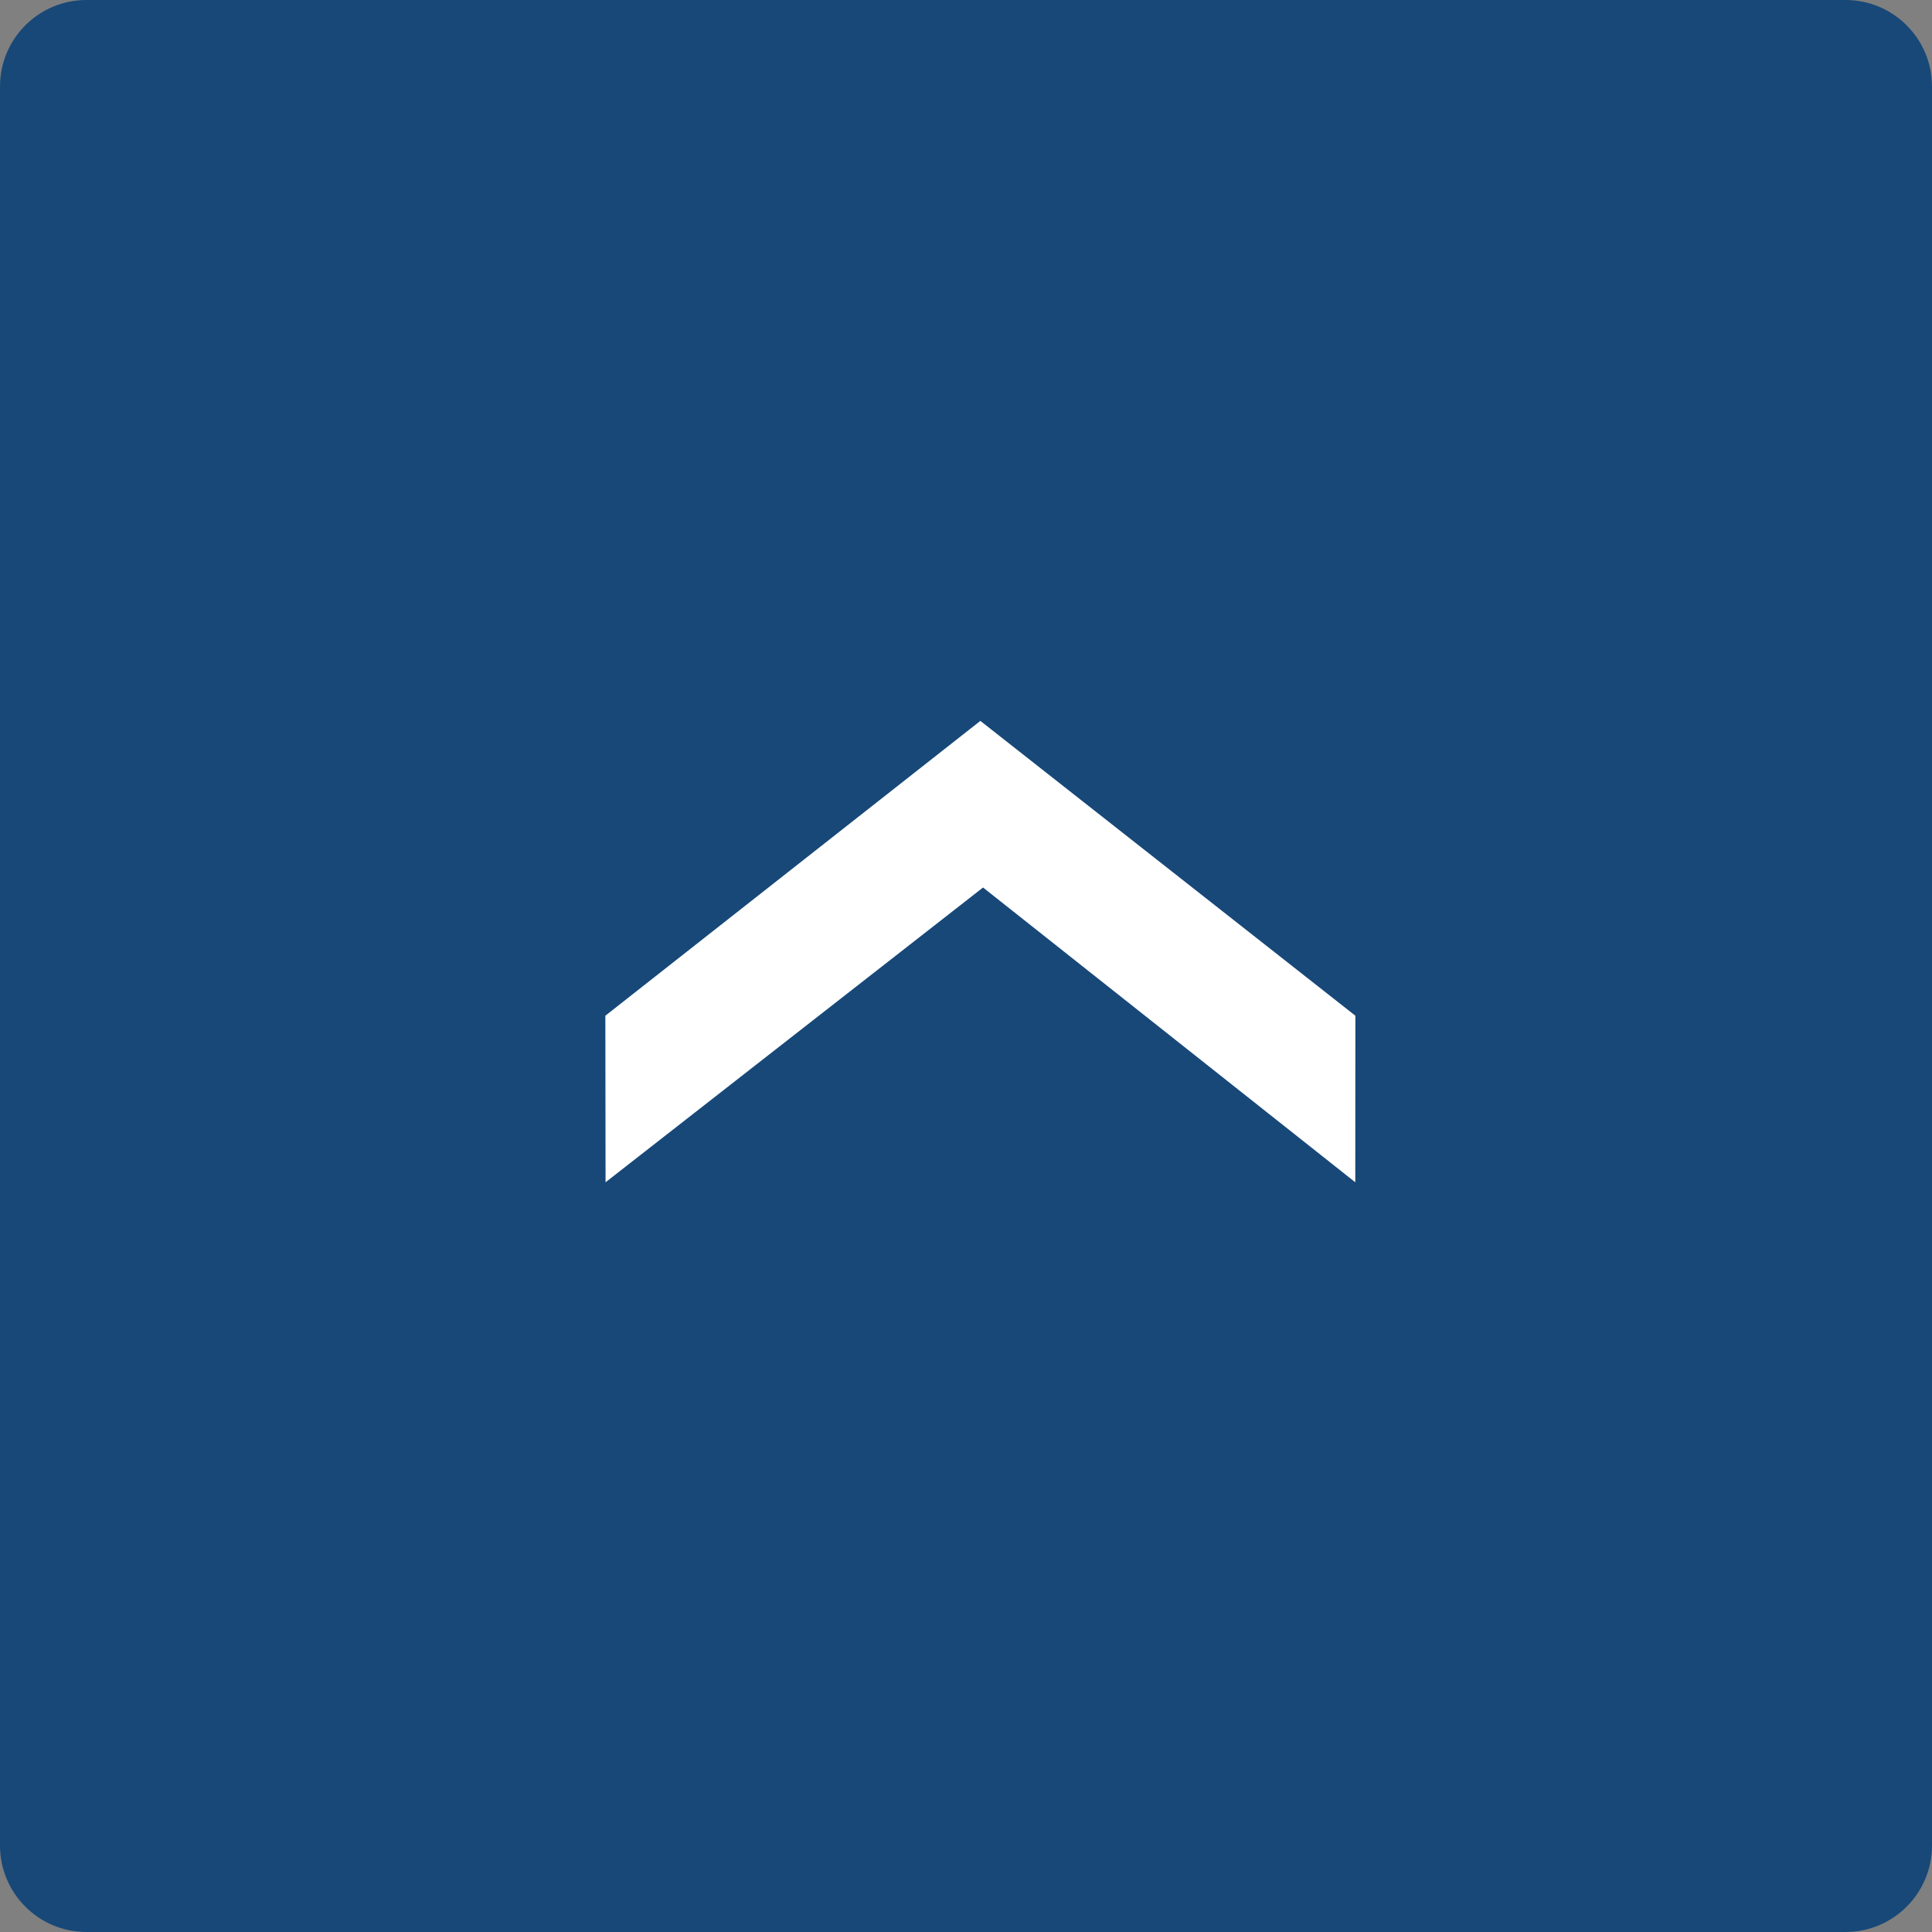 <svg
 xmlns="http://www.w3.org/2000/svg"
 xmlns:xlink="http://www.w3.org/1999/xlink"
 width="67px" height="67px">
<rect width="100%" height="100%" fill="#808080" stroke="none"/>
<path fill-rule="evenodd"  fill="rgb(23, 72, 120)"
 d="M3.000,-0.000 L64.000,-0.000 C65.657,-0.000 67.000,1.343 67.000,3.000 L67.000,64.000 C67.000,65.657 65.657,67.000 64.000,67.000 L3.000,67.000 C1.343,67.000 -0.000,65.657 -0.000,64.000 L-0.000,3.000 C-0.000,1.343 1.343,-0.000 3.000,-0.000 Z"/>
<path fill-rule="evenodd"  fill="rgb(255, 255, 255)"
 d="M33.998,25.000 L47.003,35.224 L47.000,41.000 L34.091,30.778 L21.000,41.000 L20.993,35.224 L33.998,25.000 Z"/>
</svg>
